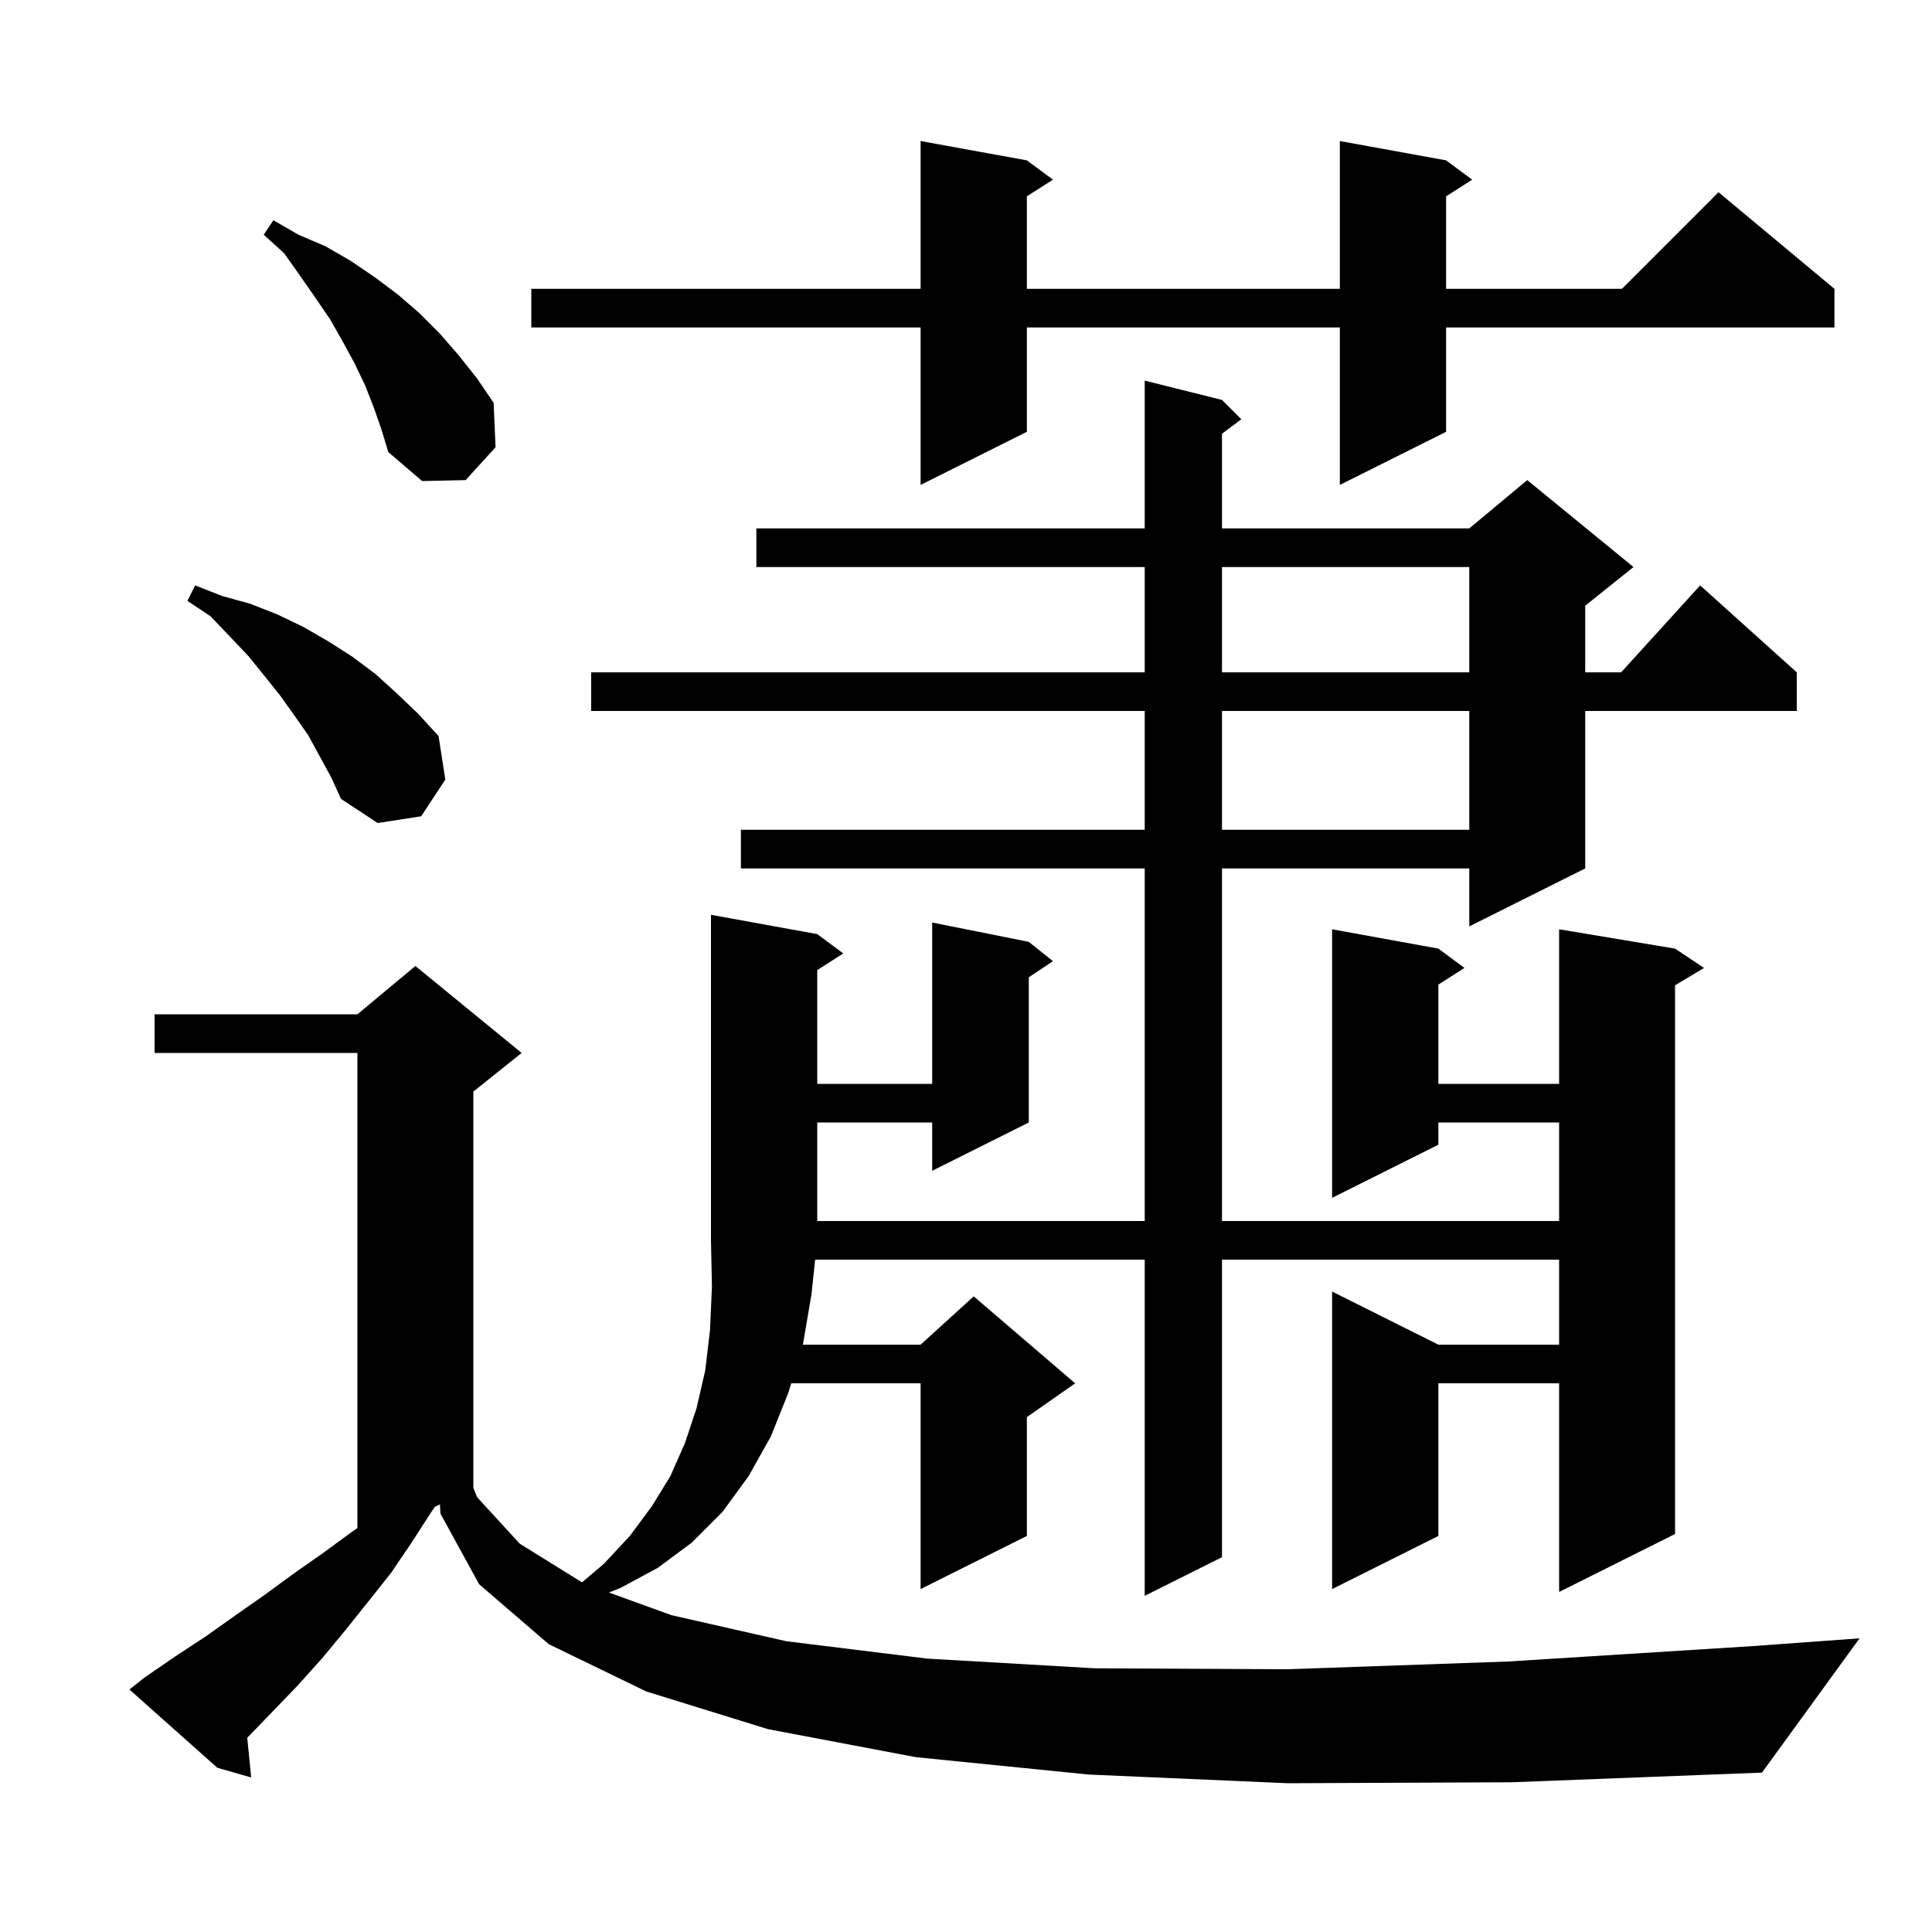 <svg xmlns="http://www.w3.org/2000/svg" xmlns:xlink="http://www.w3.org/1999/xlink" version="1.1" baseProfile="full" viewBox="0 0 200 200" width="200" height="200"><g fill="currentColor"><path d="M 133.3 184.6 L 112.7 183.7 L 94.8 181.9 L 79.5 179.0 L 66.9 175.1 L 56.8 170.2 L 49.6 164.0 L 45.6 156.7 L 45.537 155.731 L 45.0 156.0 L 44.6 156.6 L 42.6 159.7 L 40.5 162.8 L 38.2 165.7 L 35.8 168.7 L 33.4 171.6 L 30.8 174.5 L 28.1 177.3 L 25.595 179.894 L 26.0 184.0 L 22.5 183.0 L 13.4 174.9 L 14.9 173.7 L 18.1 171.5 L 21.3 169.4 L 24.4 167.2 L 27.4 165.1 L 30.4 162.9 L 33.4 160.8 L 36.4 158.6 L 37.0 158.18 L 37.0 109.0 L 16.0 109.0 L 16.0 105.0 L 37.0 105.0 L 43.0 100.0 L 54.0 109.0 L 49.0 113.0 L 49.0 154.0 L 48.992 154.004 L 49.4 155.0 L 53.8 159.8 L 60.244 163.803 L 62.5 161.9 L 65.2 159.0 L 67.5 155.9 L 69.4 152.8 L 70.9 149.4 L 72.1 145.8 L 73.0 141.9 L 73.5 137.7 L 73.7 133.2 L 73.6 128.4 L 73.6 94.7 L 84.6 96.7 L 87.3 98.7 L 84.6 100.423 L 84.6 112.2 L 96.5 112.2 L 96.5 95.5 L 106.5 97.5 L 109.0 99.5 L 106.5 101.167 L 106.5 116.2 L 96.5 121.2 L 96.5 116.2 L 84.6 116.2 L 84.6 126.4 L 118.5 126.4 L 118.5 89.9 L 76.7 89.9 L 76.7 85.9 L 118.5 85.9 L 118.5 73.6 L 61.2 73.6 L 61.2 69.6 L 118.5 69.6 L 118.5 58.7 L 78.3 58.7 L 78.3 54.7 L 118.5 54.7 L 118.5 39.4 L 126.5 41.4 L 128.5 43.4 L 126.5 44.9 L 126.5 54.7 L 152.1 54.7 L 158.1 49.7 L 169.1 58.7 L 164.1 62.7 L 164.1 69.6 L 167.818 69.6 L 176.0 60.6 L 186.0 69.6 L 186.0 73.6 L 164.1 73.6 L 164.1 89.9 L 152.1 95.9 L 152.1 89.9 L 126.5 89.9 L 126.5 126.4 L 161.4 126.4 L 161.4 116.2 L 148.9 116.2 L 148.9 118.5 L 137.9 124.0 L 137.9 96.2 L 148.9 98.2 L 151.6 100.2 L 148.9 101.923 L 148.9 112.2 L 161.4 112.2 L 161.4 96.2 L 173.4 98.2 L 176.4 100.2 L 173.4 102.0 L 173.4 158.8 L 161.4 164.8 L 161.4 143.2 L 148.9 143.2 L 148.9 159.0 L 137.9 164.5 L 137.9 133.7 L 148.9 139.2 L 161.4 139.2 L 161.4 130.4 L 126.5 130.4 L 126.5 161.2 L 118.5 165.2 L 118.5 130.4 L 84.386 130.4 L 84.0 134.0 L 83.117 139.2 L 95.3 139.2 L 100.8 134.2 L 111.3 143.2 L 106.3 146.7 L 106.3 159.0 L 95.3 164.5 L 95.3 143.2 L 81.906 143.2 L 81.6 144.2 L 79.8 148.7 L 77.5 152.8 L 74.8 156.5 L 71.6 159.7 L 68.1 162.3 L 64.2 164.4 L 63.034 164.855 L 69.5 167.2 L 81.4 169.9 L 96.0 171.7 L 113.3 172.7 L 133.3 172.8 L 156.1 172.0 L 181.5 170.4 L 192.5 169.6 L 182.4 183.5 L 156.5 184.5 Z M 126.5 73.6 L 126.5 85.9 L 152.1 85.9 L 152.1 73.6 Z M 31.9 76.1 L 30.5 74.1 L 29.0 72.0 L 27.4 70.0 L 25.7 67.9 L 23.8 65.9 L 21.8 63.8 L 19.4 62.2 L 20.2 60.6 L 23.0 61.7 L 25.9 62.5 L 28.7 63.6 L 31.4 64.9 L 34.0 66.4 L 36.5 68.0 L 38.9 69.8 L 41.1 71.8 L 43.3 73.9 L 45.4 76.2 L 46.1 80.7 L 43.6 84.5 L 39.1 85.2 L 35.3 82.7 L 34.3 80.5 Z M 126.5 58.7 L 126.5 69.6 L 152.1 69.6 L 152.1 58.7 Z M 149.7 16.6 L 152.4 18.6 L 149.7 20.323 L 149.7 29.9 L 167.9 29.9 L 177.9 19.9 L 189.9 29.9 L 189.9 33.9 L 149.7 33.9 L 149.7 44.7 L 138.7 50.2 L 138.7 33.9 L 106.3 33.9 L 106.3 44.7 L 95.3 50.2 L 95.3 33.9 L 55.0 33.9 L 55.0 29.9 L 95.3 29.9 L 95.3 14.6 L 106.3 16.6 L 109.0 18.6 L 106.3 20.323 L 106.3 29.9 L 138.7 29.9 L 138.7 14.6 Z M 38.7 42.2 L 37.8 39.9 L 36.7 37.6 L 35.5 35.4 L 34.2 33.1 L 32.7 30.9 L 31.1 28.6 L 29.4 26.2 L 27.3 24.3 L 28.3 22.8 L 30.9 24.3 L 33.7 25.5 L 36.3 27.0 L 38.8 28.7 L 41.2 30.5 L 43.4 32.4 L 45.5 34.5 L 47.5 36.8 L 49.4 39.2 L 51.1 41.7 L 51.3 46.3 L 48.2 49.7 L 43.7 49.8 L 40.2 46.8 L 39.5 44.5 Z "/></g></svg>